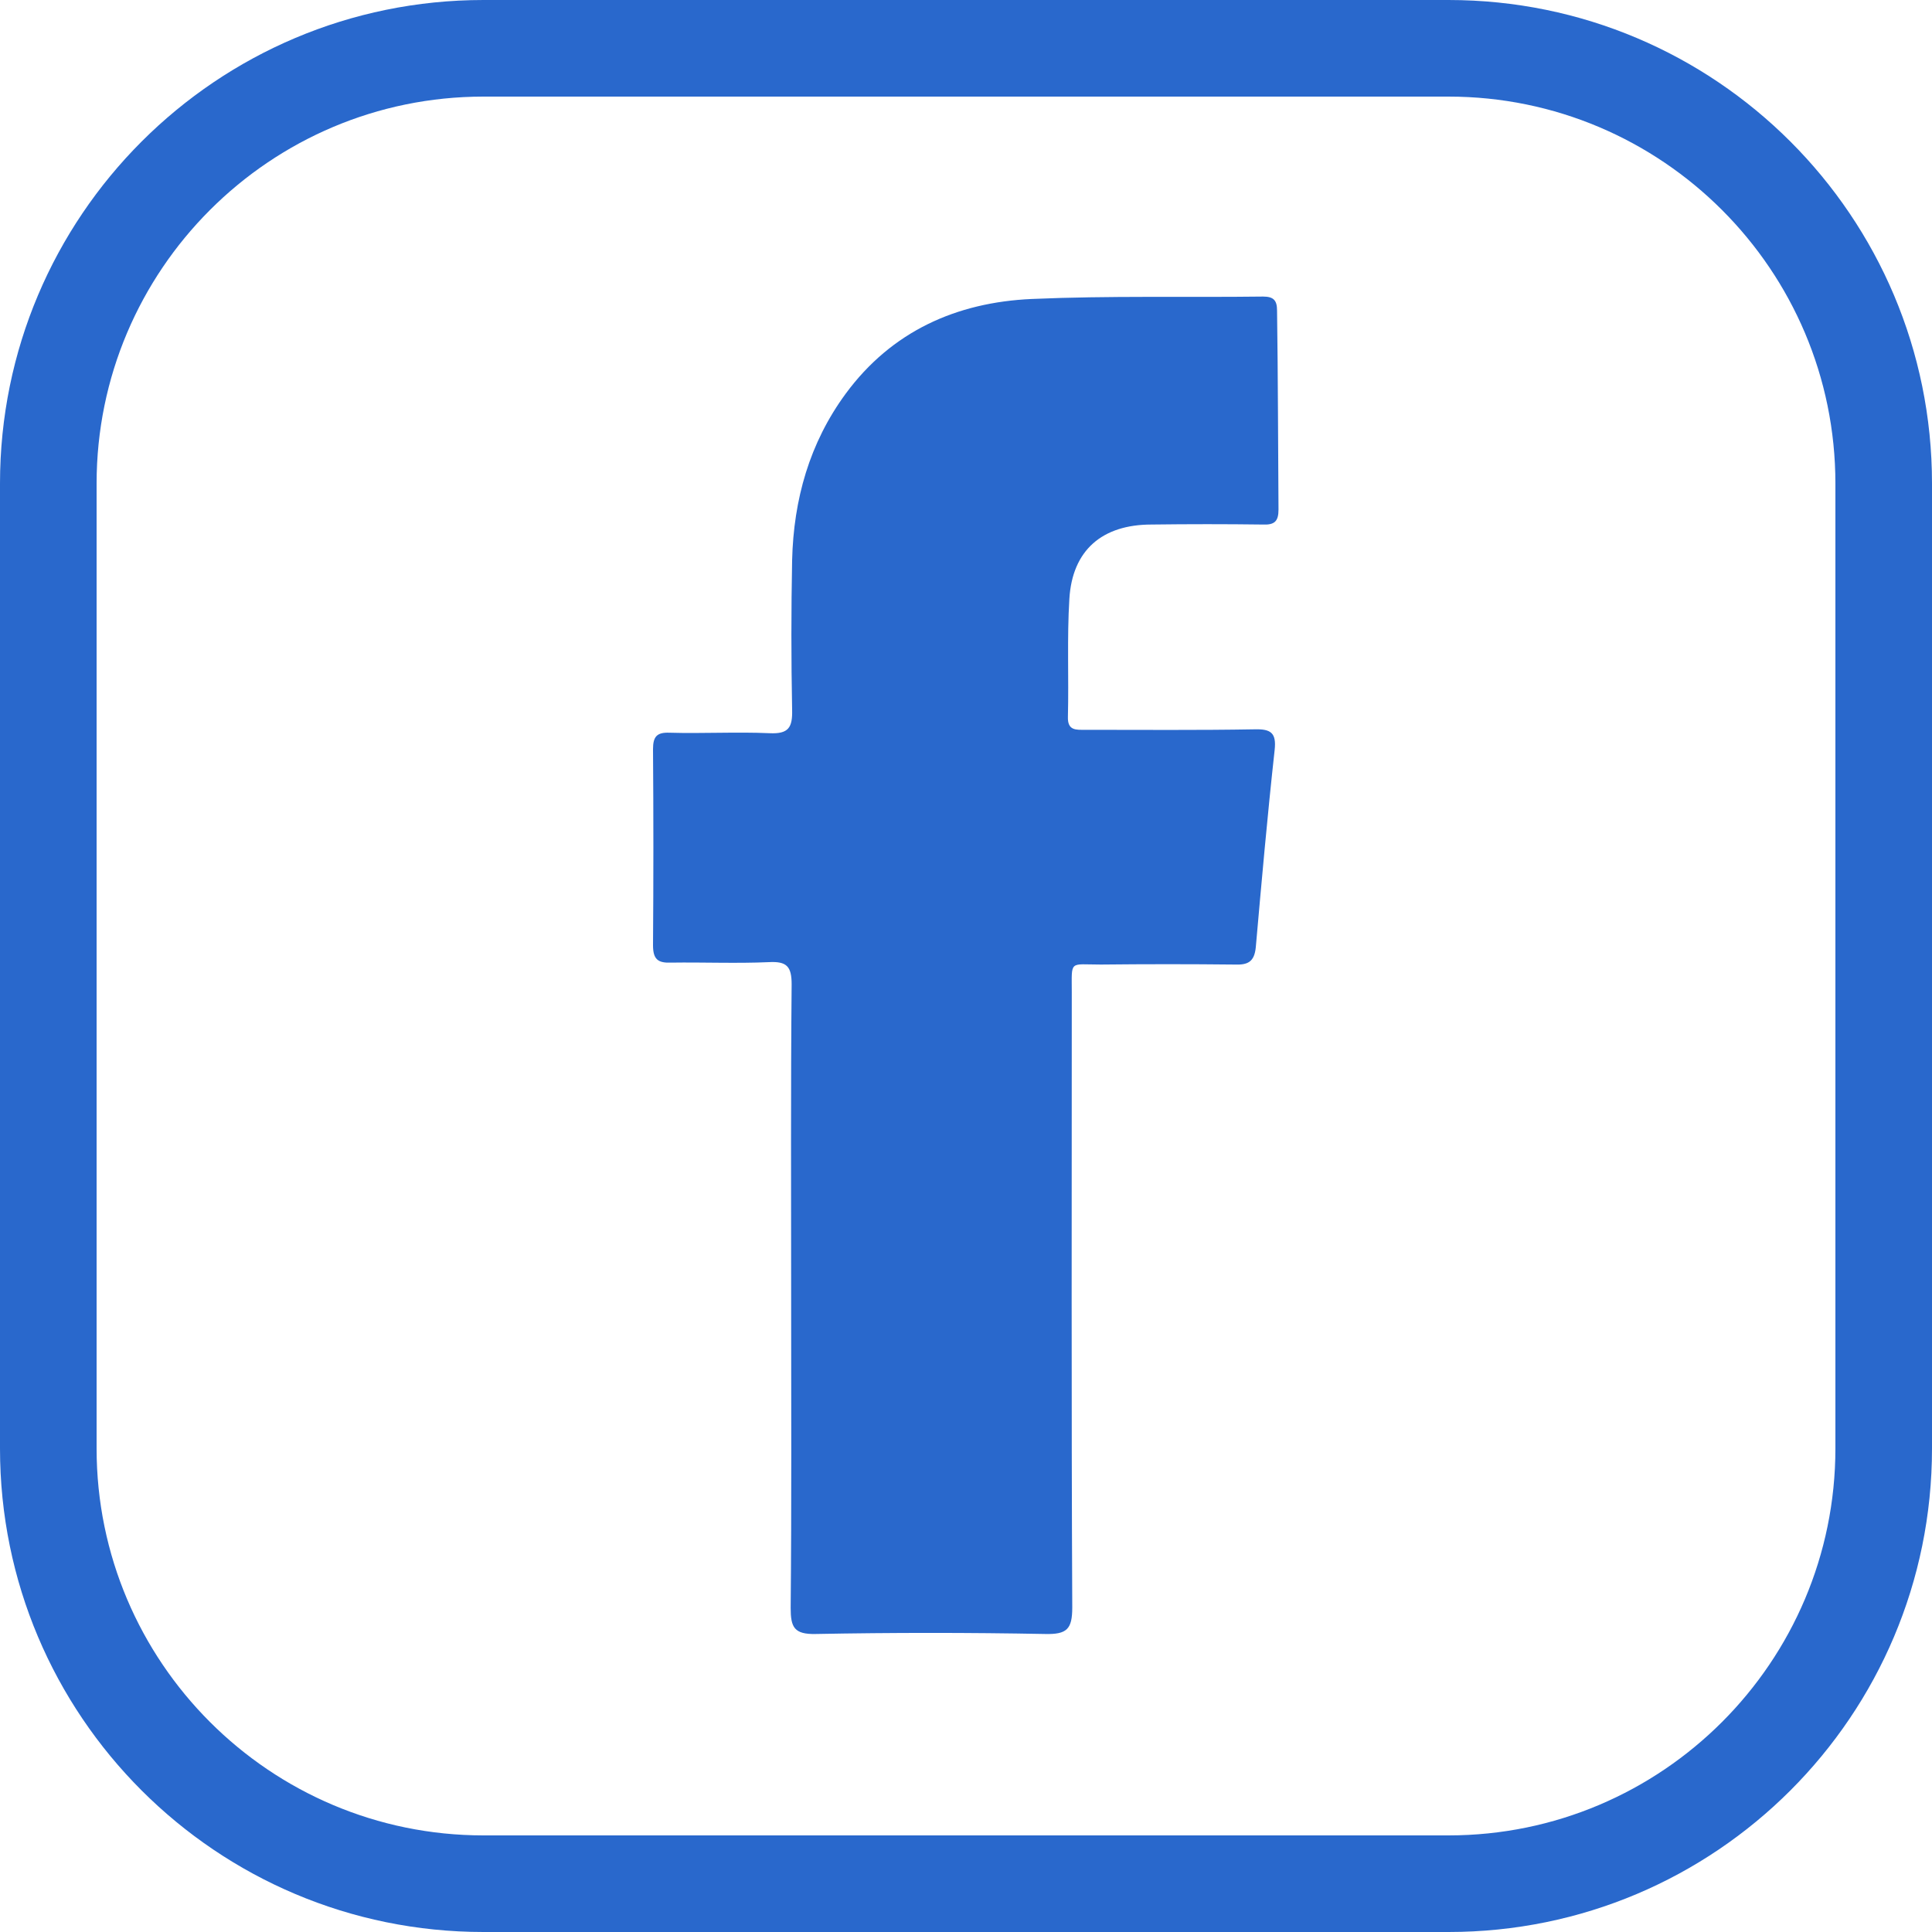 <?xml version="1.0" encoding="utf-8"?>
<!-- Generator: Adobe Illustrator 26.0.2, SVG Export Plug-In . SVG Version: 6.00 Build 0)  -->
<svg version="1.1" id="Layer_1" xmlns="http://www.w3.org/2000/svg" xmlns:xlink="http://www.w3.org/1999/xlink" x="0px" y="0px"
	 viewBox="0 0 40 40" style="enable-background:new 0 0 40 40;" xml:space="preserve">
<style type="text/css">
	.st0{display:none;}
	.st1{display:inline;}
	.st2{display:inline;clip-path:url(#SVGID_00000181772352914500206070000005393865931462641546_);}
	.st3{display:none;fill:#5FD440;}
	.st4{display:inline;fill:#5FD440;}
	.st5{fill:#2968CC;}
</style>
<g id="WHATSAPP_3_" class="st0">
	<defs>
		<path id="SVGID_1_" d="M20.25,6.16c-7.45,0-13.49,6.04-13.49,13.49c0,2.55,0.71,4.93,1.94,6.96l-2.43,7.24l7.47-2.39
			c1.93,1.07,4.15,1.68,6.52,1.68c7.45,0,13.49-6.04,13.49-13.49C33.74,12.19,27.7,6.16,20.25,6.16z M20.25,30.98
			c-2.3,0-4.45-0.69-6.24-1.88l-4.36,1.4l1.42-4.21c-1.36-1.87-2.16-4.17-2.16-6.65C8.91,13.39,14,8.3,20.25,8.3
			c6.25,0,11.34,5.09,11.34,11.34C31.59,25.9,26.5,30.98,20.25,30.98z M27.06,22.75c0.08,0.14,0.08,0.8-0.19,1.57
			c-0.28,0.77-1.63,1.52-2.23,1.57c-0.61,0.06-0.61,0.5-3.97-0.83c-3.36-1.32-5.48-4.77-5.65-4.99c-0.17-0.22-1.35-1.79-1.35-3.42
			c0-1.63,0.85-2.43,1.16-2.76c0.3-0.33,0.66-0.41,0.88-0.41c0.22,0,0.44,0.03,0.63,0.03c0.19,0,0.47-0.11,0.74,0.55
			c0.28,0.66,0.94,2.29,1.02,2.45c0.08,0.17,0.14,0.36,0.03,0.58c-0.11,0.22-0.17,0.36-0.33,0.55c-0.17,0.19-0.35,0.43-0.5,0.58
			c-0.17,0.16-0.34,0.34-0.14,0.67c0.19,0.33,0.86,1.41,1.84,2.29c1.26,1.13,2.33,1.48,2.66,1.64c0.33,0.17,0.52,0.14,0.72-0.08
			c0.19-0.22,0.83-0.96,1.05-1.3c0.22-0.33,0.44-0.28,0.74-0.17c0.3,0.11,1.93,0.91,2.26,1.08C26.76,22.53,26.98,22.61,27.06,22.75z
			"/>
	</defs>
	<use xlink:href="#SVGID_1_"  style="display:inline;overflow:visible;fill:#5FD440;"/>
	<clipPath id="SVGID_00000120555717159371445740000010610997777861612206_" class="st1">
		<use xlink:href="#SVGID_1_"  style="overflow:visible;"/>
	</clipPath>
	<g style="display:inline;clip-path:url(#SVGID_00000120555717159371445740000010610997777861612206_);">
		
			<ellipse id="XMLID_2_" transform="matrix(0.707 -0.707 0.707 0.707 -132.019 -50.301)" class="st3" cx="-126.73" cy="134.21" rx="226.4" ry="226.4"/>
	</g>
</g>
<g class="st0">
	<path class="st4" d="M29.99,2C34.41,2,38,5.59,38,10.01v19.98c0,4.42-3.59,8.01-8.01,8.01H10.01C5.59,38,2,34.41,2,29.99V10.01
		C2,5.59,5.59,2,10.01,2H29.99 M29.99,0H10.01C4.48,0,0,4.48,0,10.01v19.98C0,35.52,4.48,40,10.01,40h19.98
		C35.52,40,40,35.52,40,29.99V10.01C40,4.48,35.52,0,29.99,0L29.99,0z"/>
</g>
<g>
	<path class="st5" d="M29.99,2C34.41,2,38,5.59,38,10.01v19.98c0,4.42-3.59,8.01-8.01,8.01H10.01C5.59,38,2,34.41,2,29.99V10.01
		C2,5.59,5.59,2,10.01,2H29.99 M29.99,0H10.01C4.48,0,0,4.48,0,10.01v19.98C0,35.52,4.48,40,10.01,40h19.98
		C35.52,40,40,35.52,40,29.99V10.01C40,4.48,35.52,0,29.99,0L29.99,0z"/>
</g>
<g id="FACEBOOK_2_">
	<g>
		<defs>
			<path id="SVGID_00000009564333124155008070000006173067475745450679_" d="M26.47,10.55c0,0.24-0.08,0.32-0.32,0.31
				c-0.77-0.01-1.54-0.01-2.31,0c-1.02,0-1.64,0.53-1.7,1.54c-0.05,0.81-0.01,1.63-0.03,2.44c-0.01,0.29,0.17,0.27,0.36,0.27
				c1.17,0,2.34,0.01,3.5-0.01c0.34-0.01,0.46,0.07,0.42,0.43c-0.15,1.36-0.27,2.72-0.39,4.08c-0.03,0.31-0.17,0.37-0.44,0.36
				c-0.92-0.01-1.84-0.01-2.77,0c-0.66,0-0.6-0.1-0.6,0.58c0,4.24-0.01,8.49,0.01,12.73c0,0.45-0.11,0.56-0.56,0.55
				c-1.58-0.03-3.17-0.03-4.75,0c-0.45,0.01-0.52-0.14-0.52-0.54c0.02-2.14,0.01-4.27,0.01-6.41c0-2.17-0.01-4.34,0.01-6.5
				c0-0.37-0.1-0.48-0.47-0.46c-0.68,0.03-1.35,0-2.03,0.01c-0.27,0.01-0.37-0.07-0.37-0.36c0.01-1.35,0.01-2.71,0-4.06
				c0-0.26,0.08-0.35,0.34-0.34c0.69,0.02,1.38-0.02,2.07,0.01c0.4,0.02,0.48-0.12,0.47-0.49c-0.02-1.03-0.02-2.06,0-3.09
				c0.03-1.26,0.36-2.43,1.11-3.45c0.95-1.29,2.29-1.89,3.85-1.96c1.6-0.07,3.2-0.03,4.79-0.05c0.22,0,0.29,0.08,0.29,0.29
				C26.46,7.82,26.46,9.19,26.47,10.55z"/>
		</defs>
		<use xlink:href="#SVGID_00000009564333124155008070000006173067475745450679_"  style="overflow:visible;fill:#2968CC;"/>
		<clipPath id="SVGID_00000029030739807840305710000013496125992299486649_">
			<use xlink:href="#SVGID_00000009564333124155008070000006173067475745450679_"  style="overflow:visible;"/>
		</clipPath>
	</g>
</g>
</svg>

